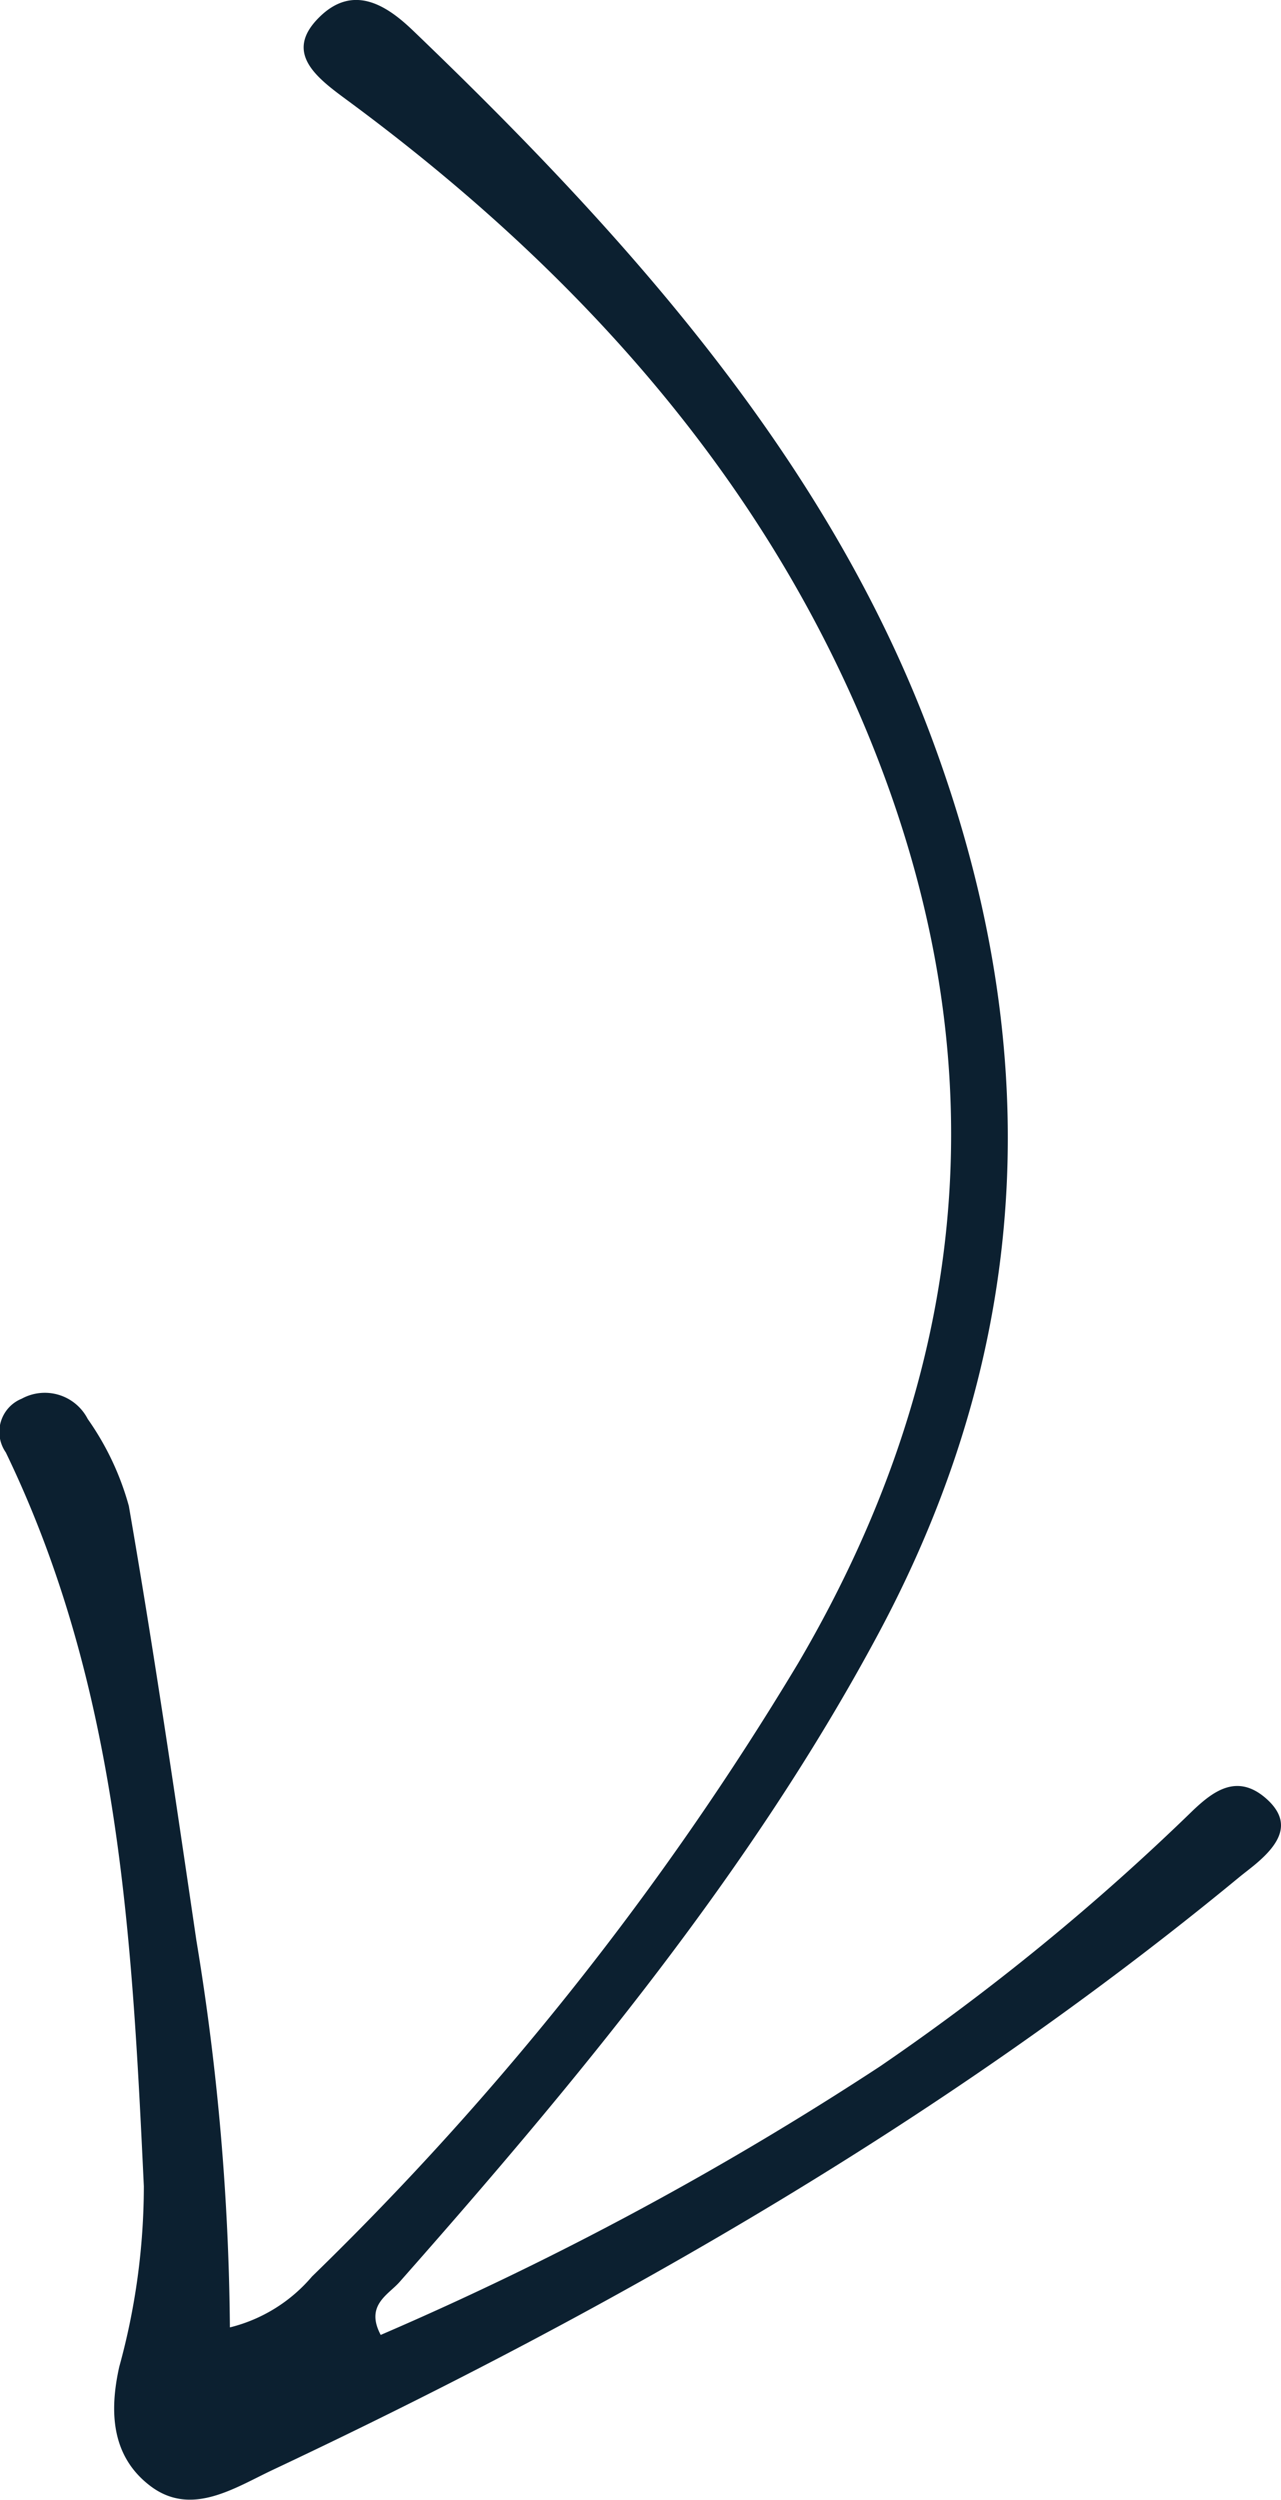 ﻿<svg id="Group_11" data-name="Group 11" xmlns="http://www.w3.org/2000/svg" xmlns:xlink="http://www.w3.org/1999/xlink" width="53.13" height="103.659" viewBox="0 0 53.13 103.659">
  <defs>
    <clipPath id="clip-path">
      <rect id="Rectangle_10" data-name="Rectangle 10" width="53.13" height="103.659" fill="#0c2030"/>
    </clipPath>
  </defs>
  <g id="Group_10" data-name="Group 10" clip-path="url(#clip-path)">
    <path id="Path_27" data-name="Path 27" d="M9.535,96.507A102.891,102.891,0,0,0,8.144,80.455c-.884-6.007-1.762-12.017-2.8-18.006A11.562,11.562,0,0,0,3.638,58.84,2,2,0,0,0,.9,58a1.486,1.486,0,0,0-.659,2.228c4.714,9.762,5.237,20.1,5.725,30.43a28.291,28.291,0,0,1-1.019,7.483c-.414,1.845-.338,3.709,1.286,4.943,1.7,1.29,3.473.093,5.091-.671C25.818,95.579,39.437,87.7,51.389,77.848c.236-.194.485-.378.717-.575.94-.8,1.524-1.688.433-2.671-1.2-1.078-2.19-.35-3.035.446a97.739,97.739,0,0,1-13,10.635A135.723,135.723,0,0,1,15.79,96.822c-.649-1.225.3-1.655.772-2.184,7.507-8.5,14.66-17.163,19.877-26.908,6.548-12.23,6.9-24.649,2.131-37.321C34.325,19.133,26.183,9.95,17.126,1.264,16.075.256,14.677-.7,13.25.707c-1.53,1.5-.07,2.549,1.2,3.485C23.956,11.211,31.3,19.519,35.674,29.676q8.667,20.146-2.568,39.288A125.447,125.447,0,0,1,12.94,94.4a6.514,6.514,0,0,1-3.4,2.109" transform="translate(0 0)" fill="#0c2030"/>
  </g>
</svg>